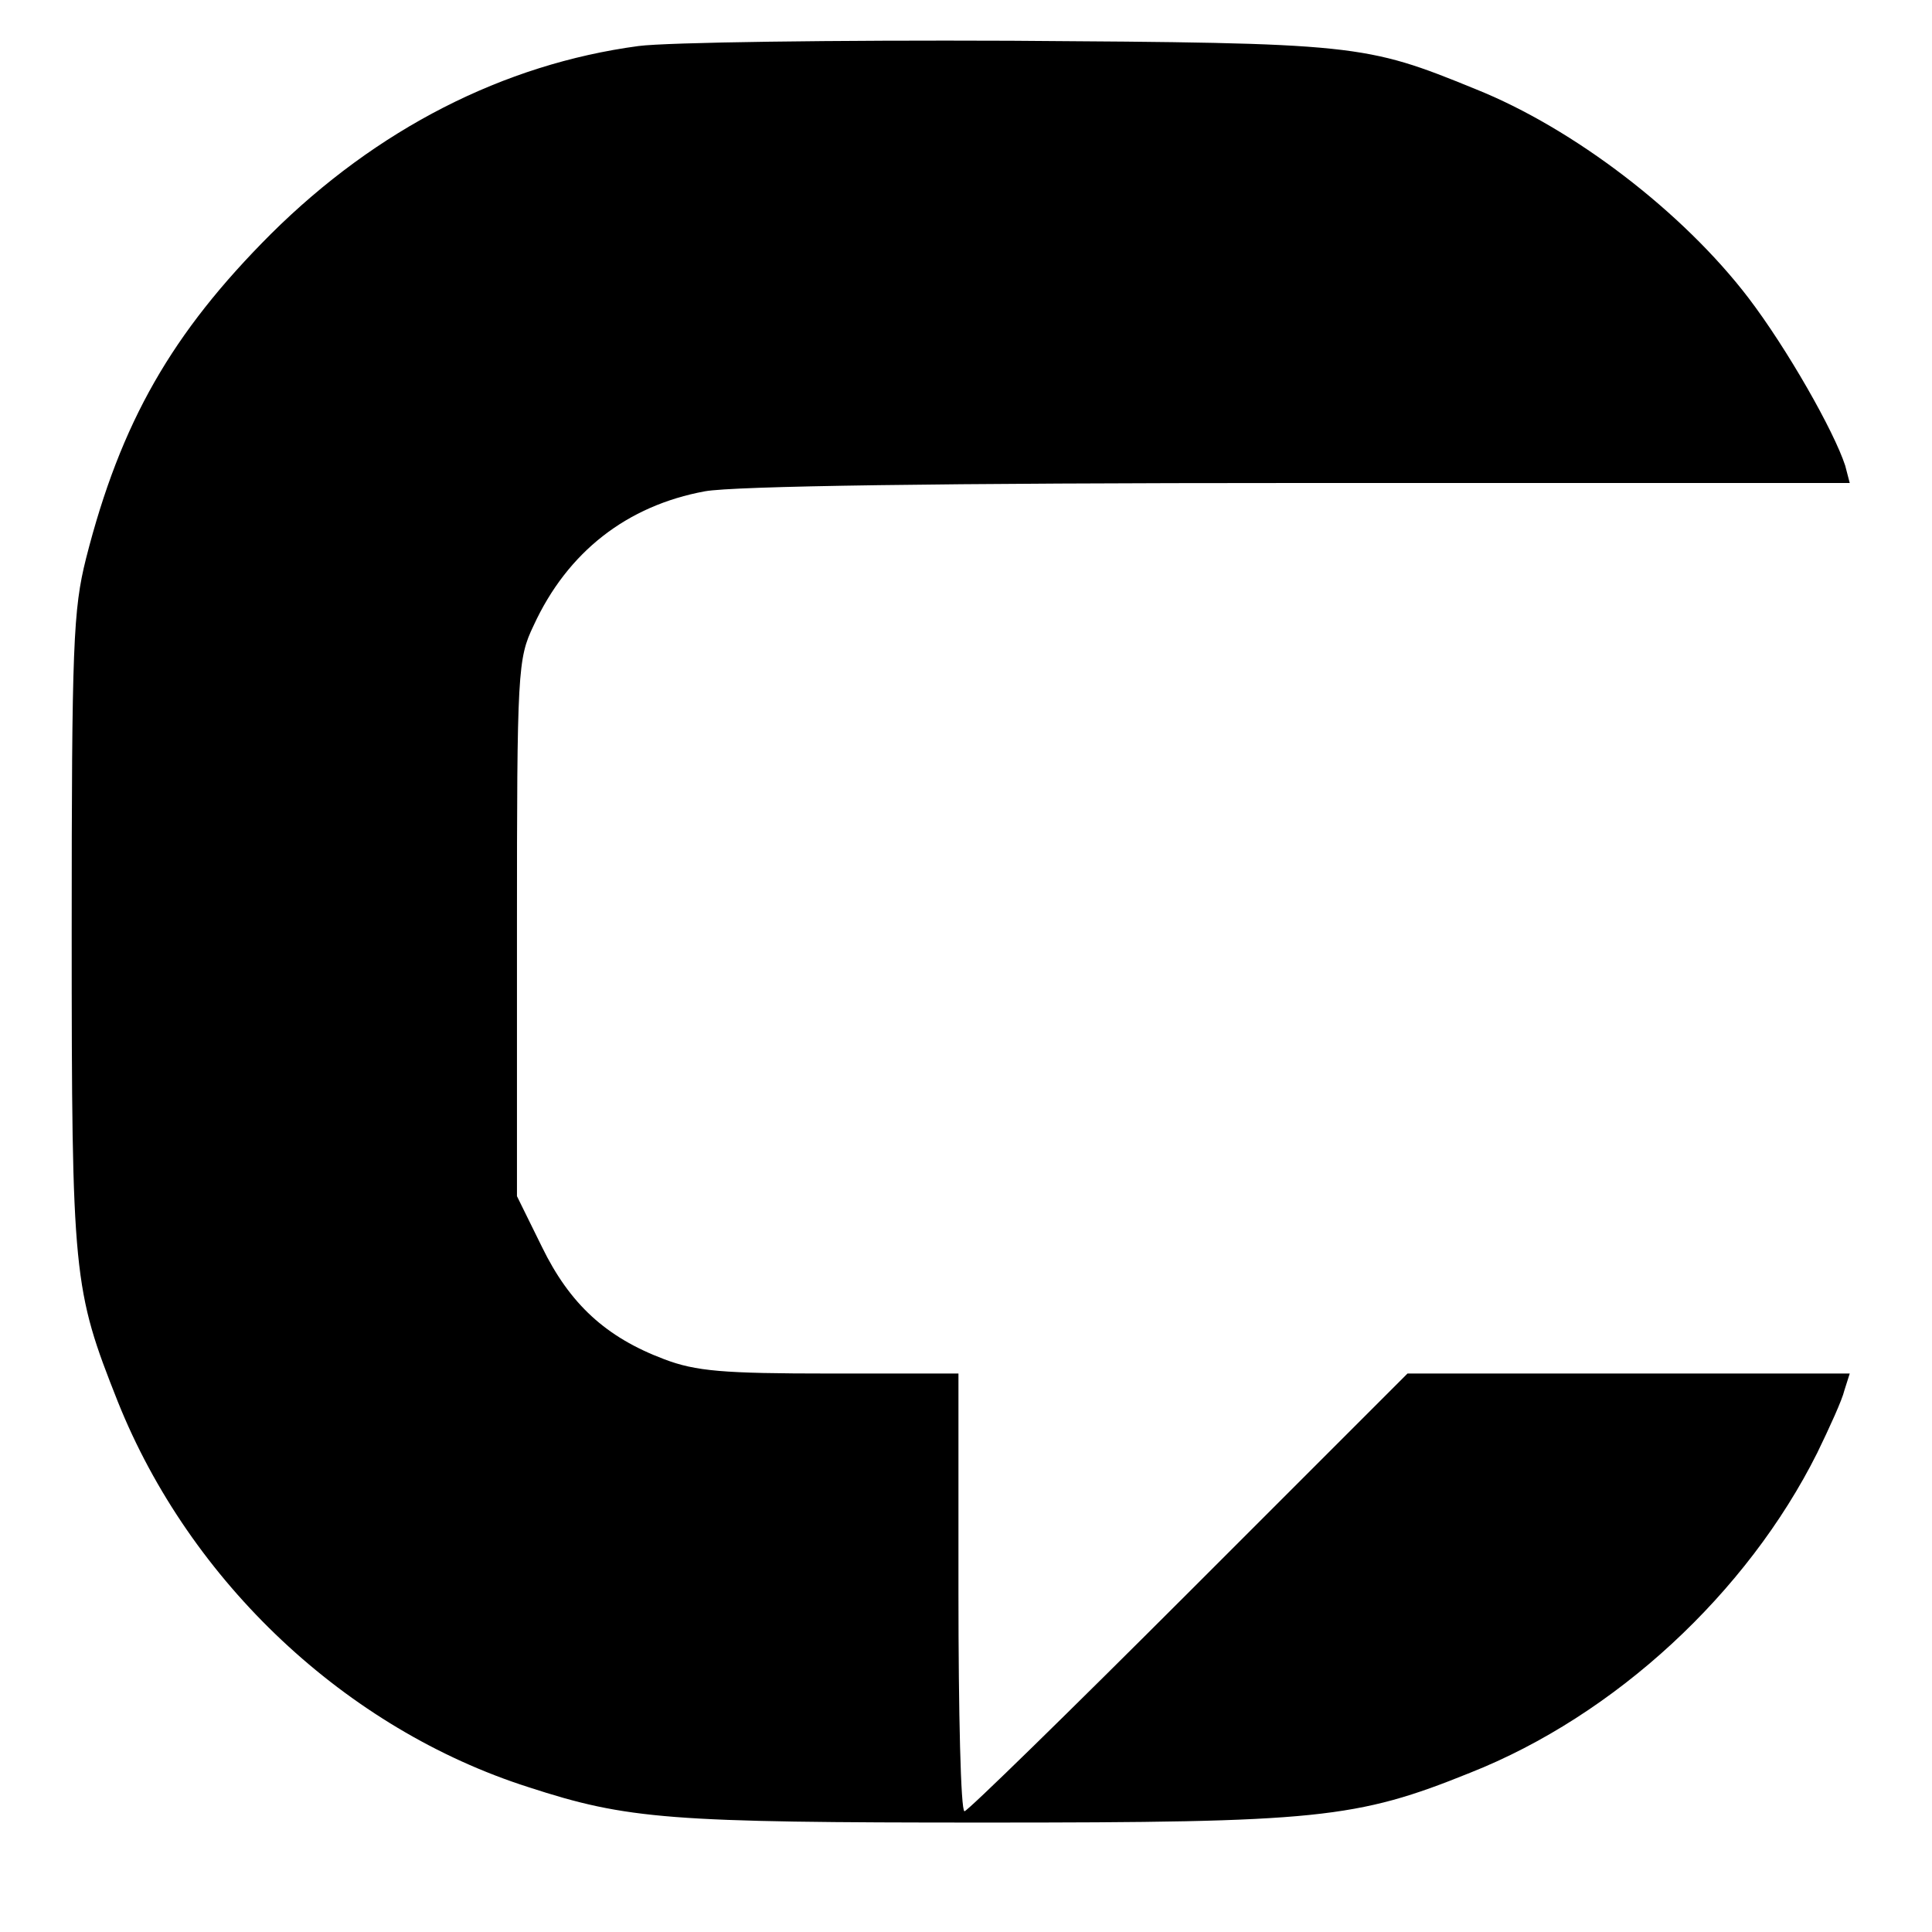 <?xml version="1.0" standalone="no"?>
<!DOCTYPE svg PUBLIC "-//W3C//DTD SVG 20010904//EN"
 "http://www.w3.org/TR/2001/REC-SVG-20010904/DTD/svg10.dtd">
<svg version="1.0" xmlns="http://www.w3.org/2000/svg"
 width="256pt" height="256pt" viewBox="0 0 256 256"
 preserveAspectRatio="xMidYMid meet">

<g transform="translate(0,256) scale(0.1,-0.1)"
fill="#000000" stroke="none">
<path d="M846 2499 c-179 -24 -347 -110 -487 -249 -131 -131 -199 -249 -245
-430 -17 -68 -19 -114 -19 -495 0 -457 2 -473 61 -622 96 -240 303 -434 544
-511 132 -43 187 -47 605 -47 441 0 492 5 643 66 192 76 367 238 460 424 16
33 33 70 36 83 l7 22 -293 0 -293 0 -290 -290 c-159 -159 -293 -290 -297 -290
-5 0 -8 131 -8 290 l0 290 -170 0 c-142 0 -178 3 -220 19 -77 29 -125 73 -162
149 l-33 67 0 355 c0 342 1 357 22 401 45 98 124 159 227 178 39 7 311 11 789
11 l728 0 -6 23 c-15 46 -77 155 -128 222 -87 114 -232 225 -362 277 -147 60
-157 61 -615 64 -234 1 -456 -2 -494 -7z"/>
</g>
</svg>
